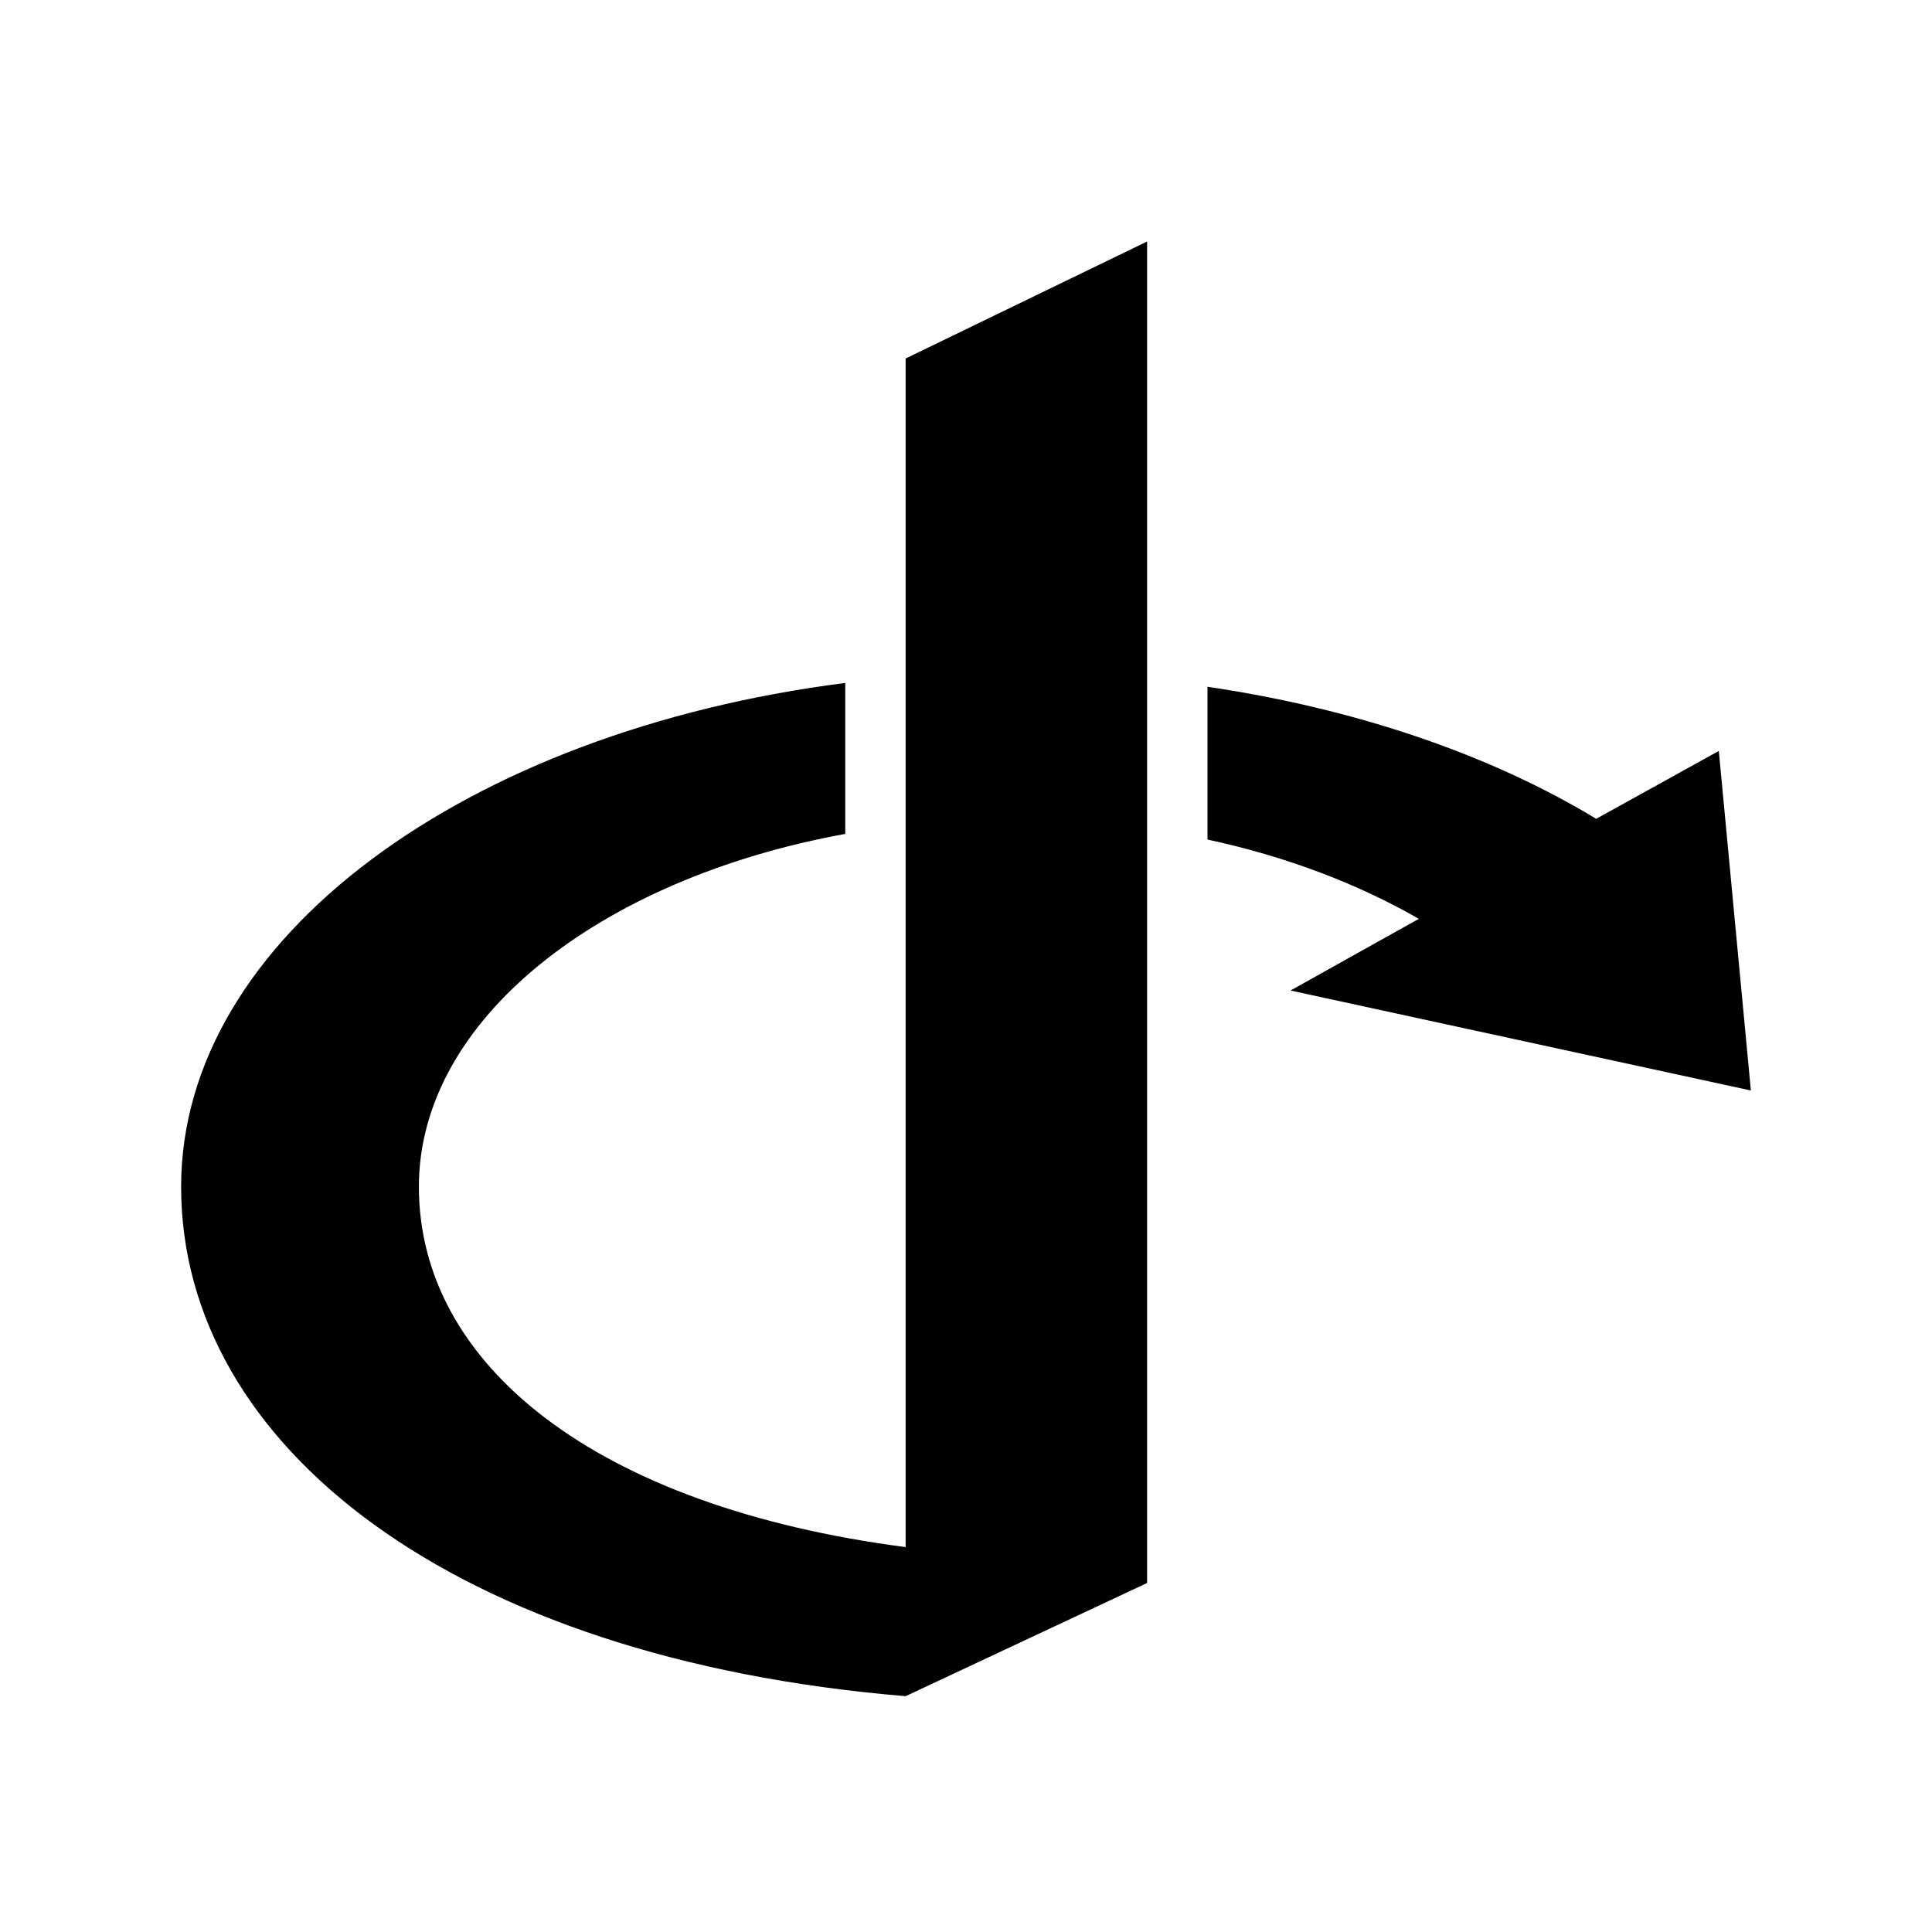 <svg xmlns="http://www.w3.org/2000/svg" viewBox="0 0 32 32"><path d="M 19 4 L 15 5.938 L 15 25.625 C 9.854 24.953 6.938 22.6 6.938 19.656 C 6.938 16.894 9.92 14.555 14 13.812 L 14 11.312 C 7.723 12.11 3 15.541 3 19.656 C 3 23.948 7.521 27.473 15 28.094 L 19 26.219 L 19 4 z M 20 11.375 L 20 13.906 C 21.314 14.187 22.504 14.646 23.5 15.219 L 21.375 16.406 L 29 18.062 L 28.469 12.438 L 26.438 13.562 C 24.686 12.501 22.467 11.74 20 11.375 z"/></svg>